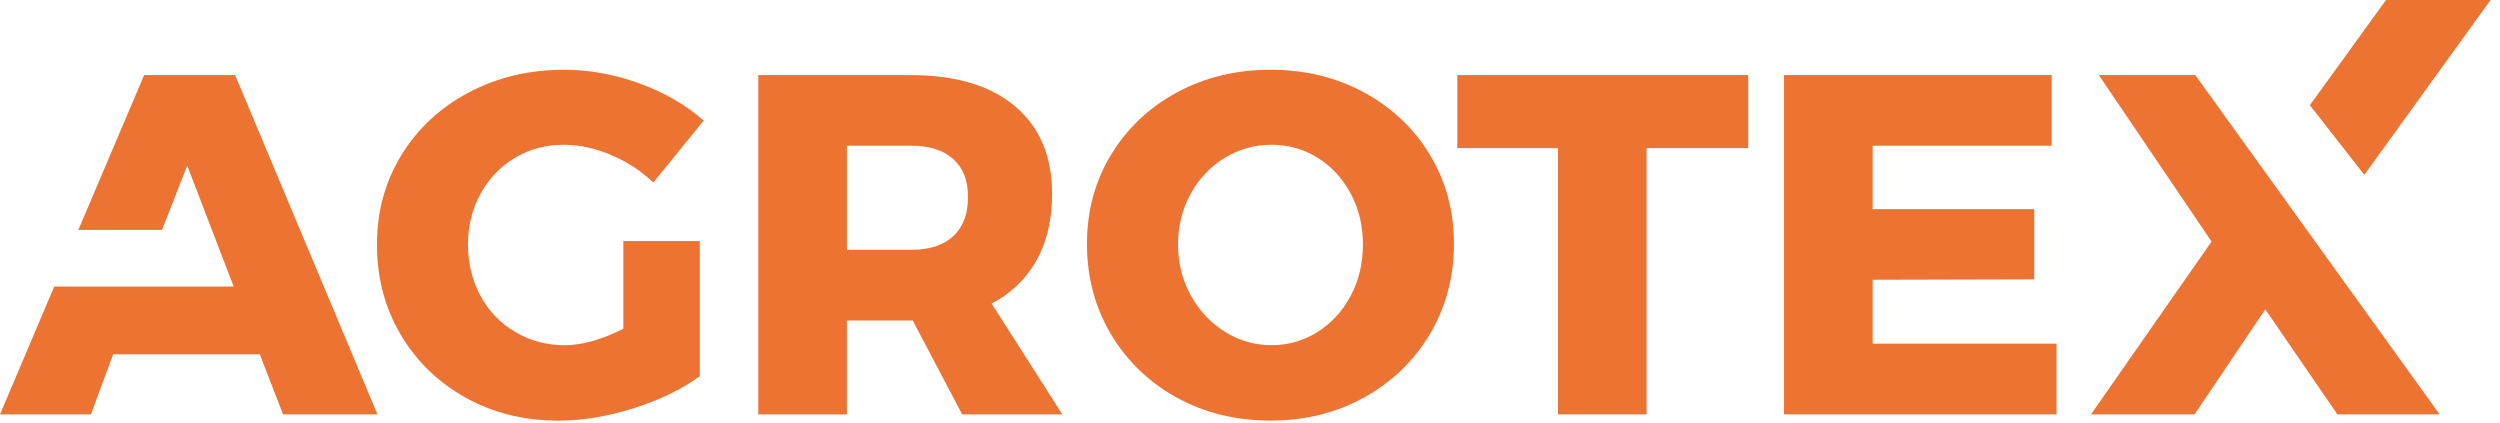 <svg width="213" height="36" viewBox="0 0 213 36" fill="none" xmlns="http://www.w3.org/2000/svg">
<g id="LOGO" clip-path="url(#clip0_8432_130792)">
<g id="Layer 1">
<g id="Group">
<path id="Vector" d="M53.106 20.538H59.622V32.047C58.081 33.174 56.192 34.09 53.953 34.793C51.715 35.491 49.593 35.84 47.582 35.84C44.664 35.84 42.035 35.193 39.68 33.886C37.33 32.578 35.482 30.786 34.132 28.501C32.787 26.221 32.117 23.666 32.117 20.831C32.117 17.997 32.811 15.493 34.197 13.217C35.584 10.951 37.497 9.173 39.931 7.879C42.365 6.59 45.074 5.943 48.071 5.943C50.216 5.943 52.362 6.334 54.507 7.116C56.648 7.903 58.468 8.954 59.952 10.271L55.666 15.549C54.619 14.558 53.418 13.776 52.055 13.199C50.696 12.622 49.355 12.333 48.038 12.333C46.493 12.333 45.106 12.706 43.873 13.445C42.64 14.19 41.662 15.205 40.946 16.498C40.229 17.792 39.871 19.235 39.871 20.831C39.871 22.428 40.229 23.917 40.946 25.225C41.658 26.532 42.649 27.556 43.915 28.292C45.176 29.036 46.577 29.413 48.122 29.413C49.579 29.413 51.24 28.943 53.106 28.012V20.543V20.538Z" fill="#ED7332"/>
<path id="Vector_2" d="M81.974 35.304L77.767 27.304H72.154V35.304H64.606V6.398H77.595C81.415 6.398 84.38 7.283 86.484 9.056C88.587 10.829 89.639 13.323 89.639 16.539C89.639 18.713 89.197 20.588 88.317 22.171C87.442 23.748 86.162 24.982 84.487 25.861L90.509 35.304H81.974ZM72.159 21.282H77.646C79.191 21.282 80.373 20.9 81.211 20.128C82.048 19.36 82.472 18.243 82.472 16.791C82.472 15.339 82.053 14.306 81.211 13.547C80.373 12.798 79.186 12.416 77.646 12.416H72.159V21.282Z" fill="#ED7332"/>
<path id="Vector_3" d="M116.223 7.879C118.602 9.173 120.473 10.946 121.831 13.199C123.195 15.456 123.875 17.979 123.875 20.785C123.875 23.591 123.19 26.169 121.831 28.454C120.473 30.74 118.602 32.541 116.223 33.858C113.845 35.179 111.183 35.836 108.247 35.836C105.31 35.836 102.643 35.184 100.265 33.876C97.882 32.569 96.021 30.767 94.653 28.473C93.293 26.179 92.609 23.614 92.609 20.785C92.609 17.955 93.293 15.451 94.653 13.199C96.016 10.946 97.882 9.173 100.265 7.879C102.639 6.59 105.301 5.943 108.247 5.943C111.193 5.943 113.845 6.59 116.223 7.879ZM104.347 13.445C103.123 14.19 102.15 15.219 101.438 16.517C100.721 17.825 100.367 19.263 100.367 20.827C100.367 22.39 100.73 23.875 101.461 25.178C102.187 26.481 103.16 27.514 104.37 28.273C105.58 29.027 106.897 29.409 108.33 29.409C109.764 29.409 111.076 29.027 112.268 28.273C113.464 27.514 114.404 26.486 115.093 25.178C115.781 23.875 116.121 22.423 116.121 20.827C116.121 19.23 115.781 17.82 115.093 16.517C114.404 15.219 113.464 14.19 112.268 13.445C111.076 12.706 109.759 12.333 108.33 12.333C106.902 12.333 105.571 12.706 104.351 13.445H104.347Z" fill="#ED7332"/>
<path id="Vector_4" d="M124.162 6.395H148.949V12.621H140.288V35.305H132.739V12.621H124.162V6.395Z" fill="#ED7332"/>
<path id="Vector_5" d="M151.998 6.395H174.802V12.417H159.547V17.82H173.318V23.8L159.547 23.837V29.283H175.217V35.305H151.998V6.395Z" fill="#ED7332"/>
<path id="Vector_6" d="M201.441 14.897L212.196 0H203.288L196.801 8.963L201.441 14.897Z" fill="#ED7332"/>
<path id="Vector_7" d="M187.037 6.395H178.818L188.424 20.58L178.152 35.305H186.976L193.003 26.355L199.146 35.305H207.858L187.037 6.395Z" fill="#ED7332"/>
<path id="Vector_8" d="M20.031 6.395H12.282L6.674 19.588H13.804L15.949 14.106L19.91 24.415H16.079H11.909H4.621L0 35.305H7.749L9.638 30.19H22.134L24.117 35.305H32.159L20.031 6.395Z" fill="#ED7332"/>
</g>
</g>
</g>
<defs>
<clipPath id="clip0_8432_130792">
<rect width="212.196" height="35.84" fill="white"/>
</clipPath>
</defs>
</svg>
